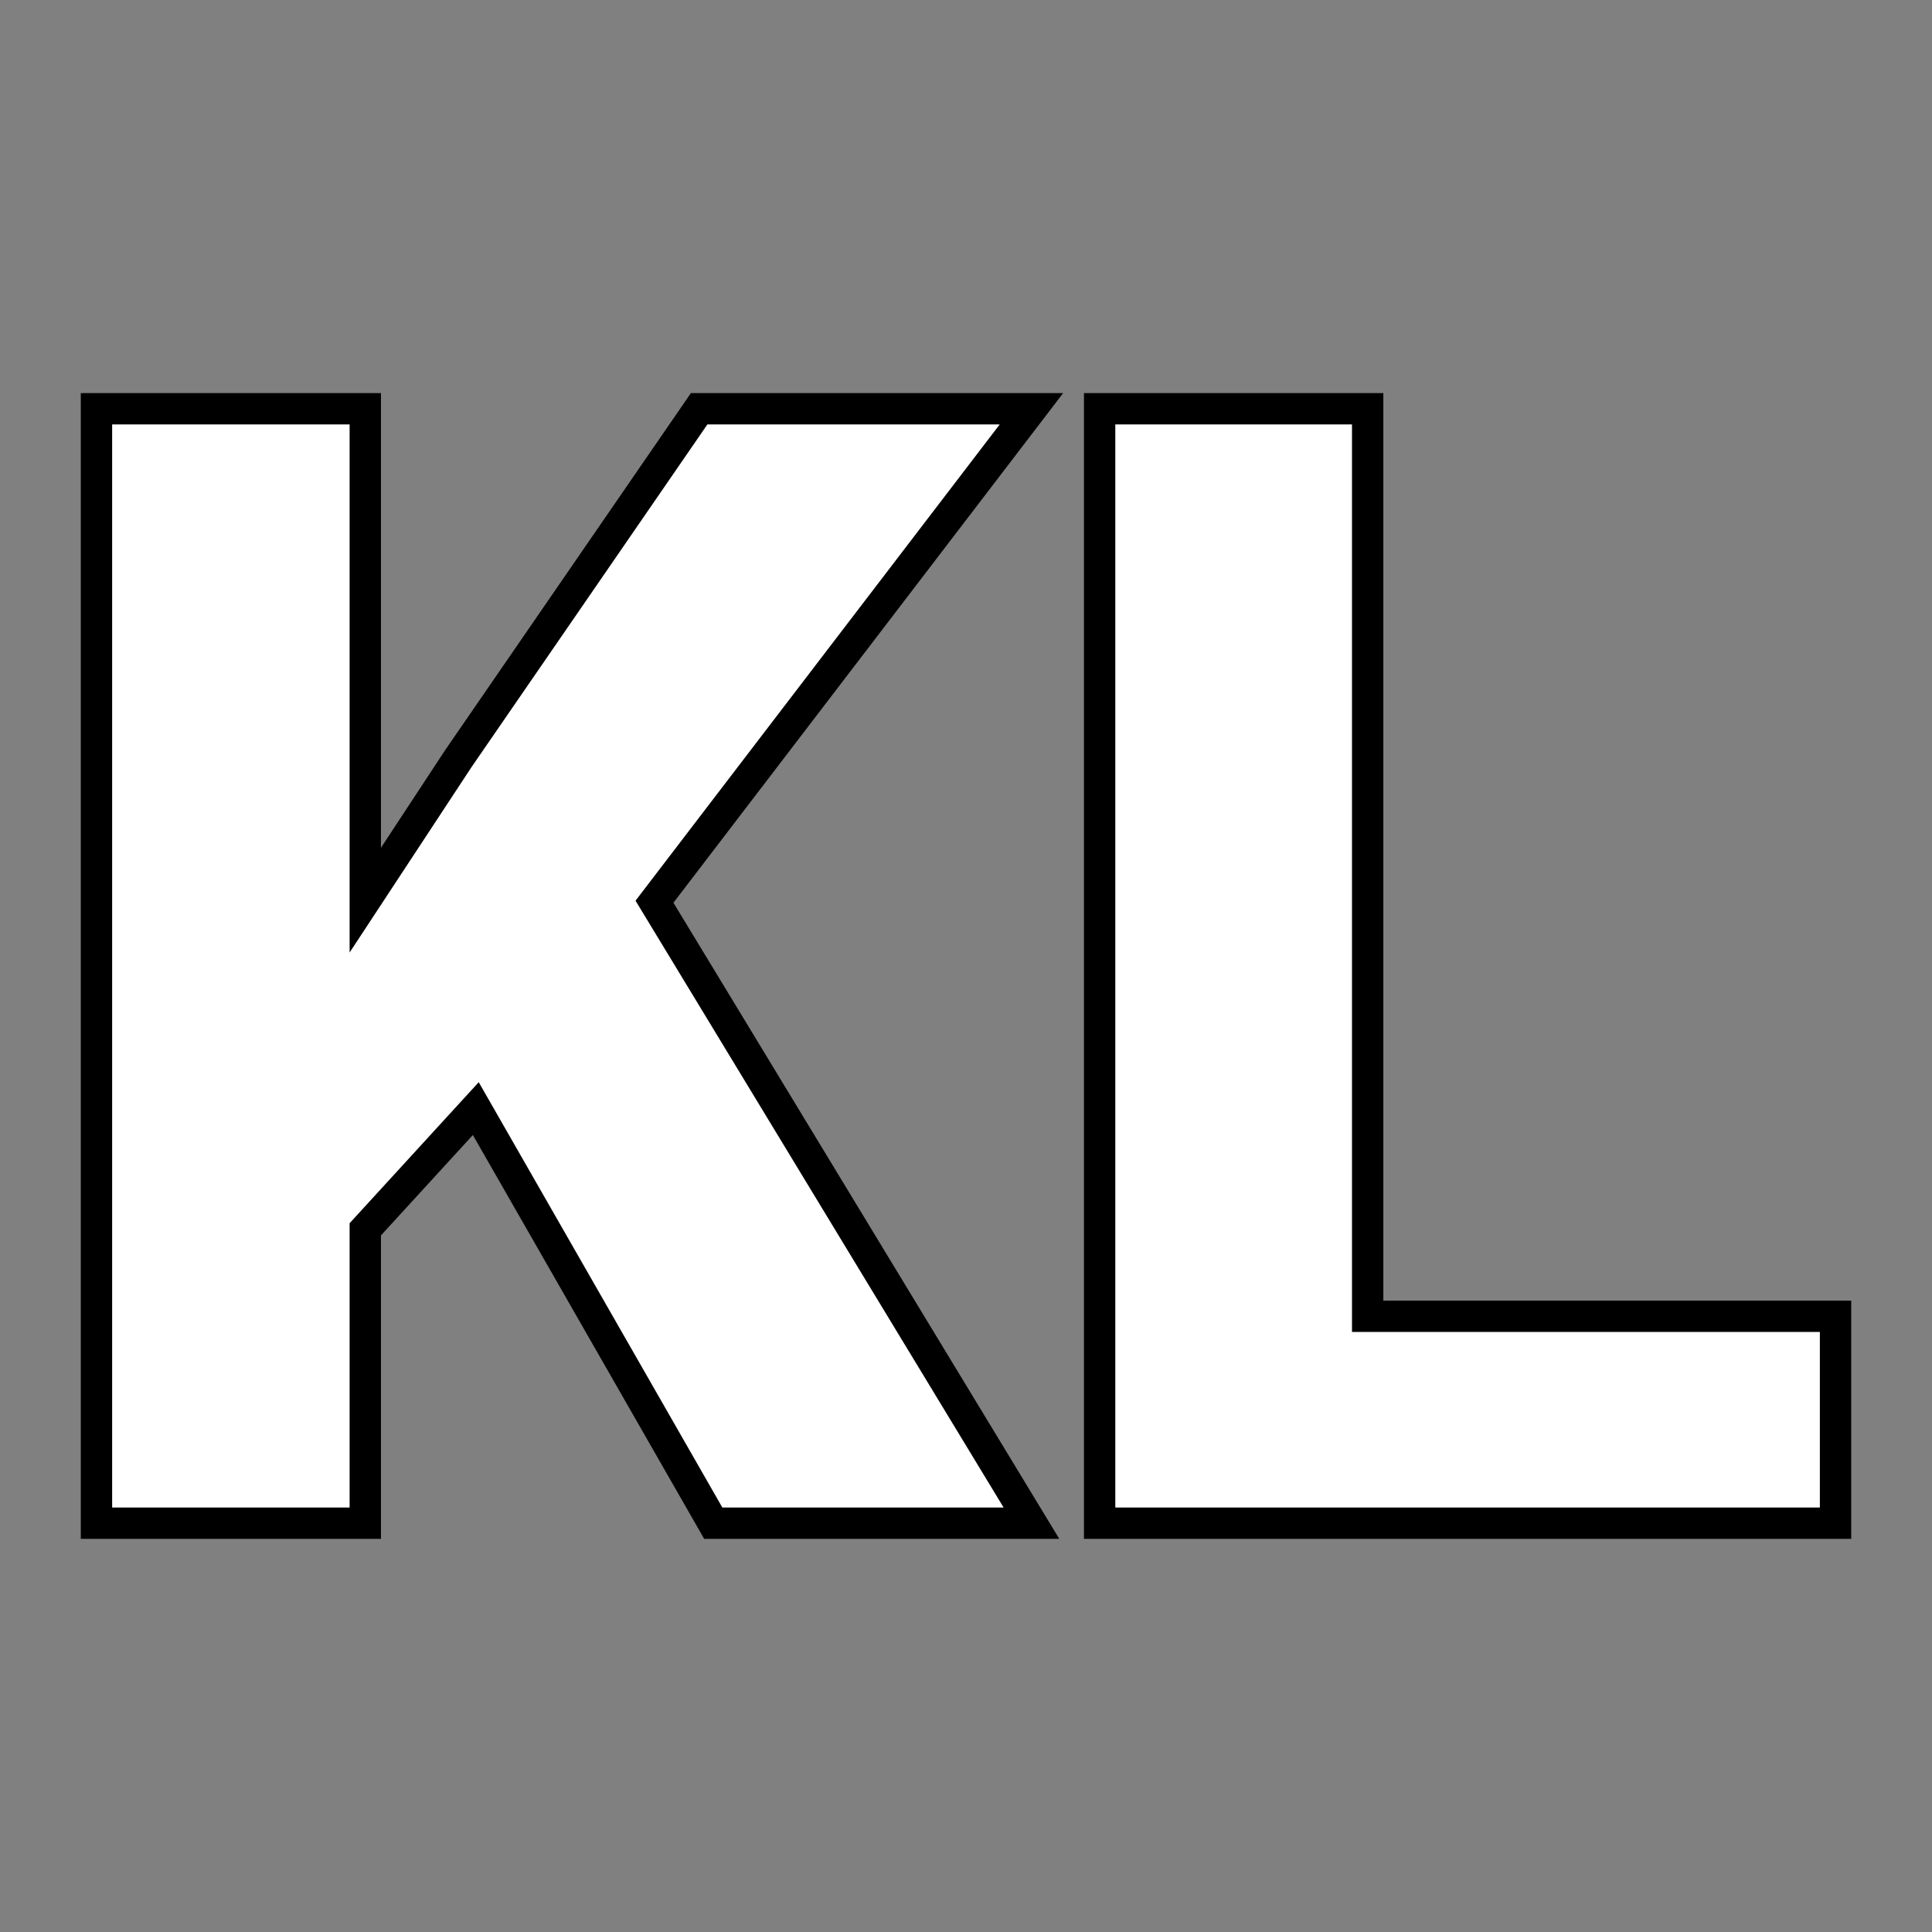 <svg xmlns="http://www.w3.org/2000/svg" version="1.1" xmlns:xlink="http://www.w3.org/1999/xlink"
    viewBox="0 0 200 200">
    <rect x="0" y="0" width="200" height="200" fill="#808080" stroke="none"/>
    <g>
        <g fill="#ffffff"
            transform="matrix(8.113,0,0,8.113,1.306,157.681)"
            stroke="#000000" stroke-width="0.4">
            <path
                d="M8.94 0L5.91-5.29L4.50-3.75L4.50 0L1.07 0L1.07-14.22L4.50-14.22L4.50-7.95L5.69-9.76L8.76-14.22L13.00-14.22L8.19-7.93L13.00 0L8.94 0ZM17.29-14.22L17.29-2.64L23.26-2.64L23.26 0L13.87 0L13.87-14.22L17.29-14.22Z"></path>
        </g>
    </g>
</svg>